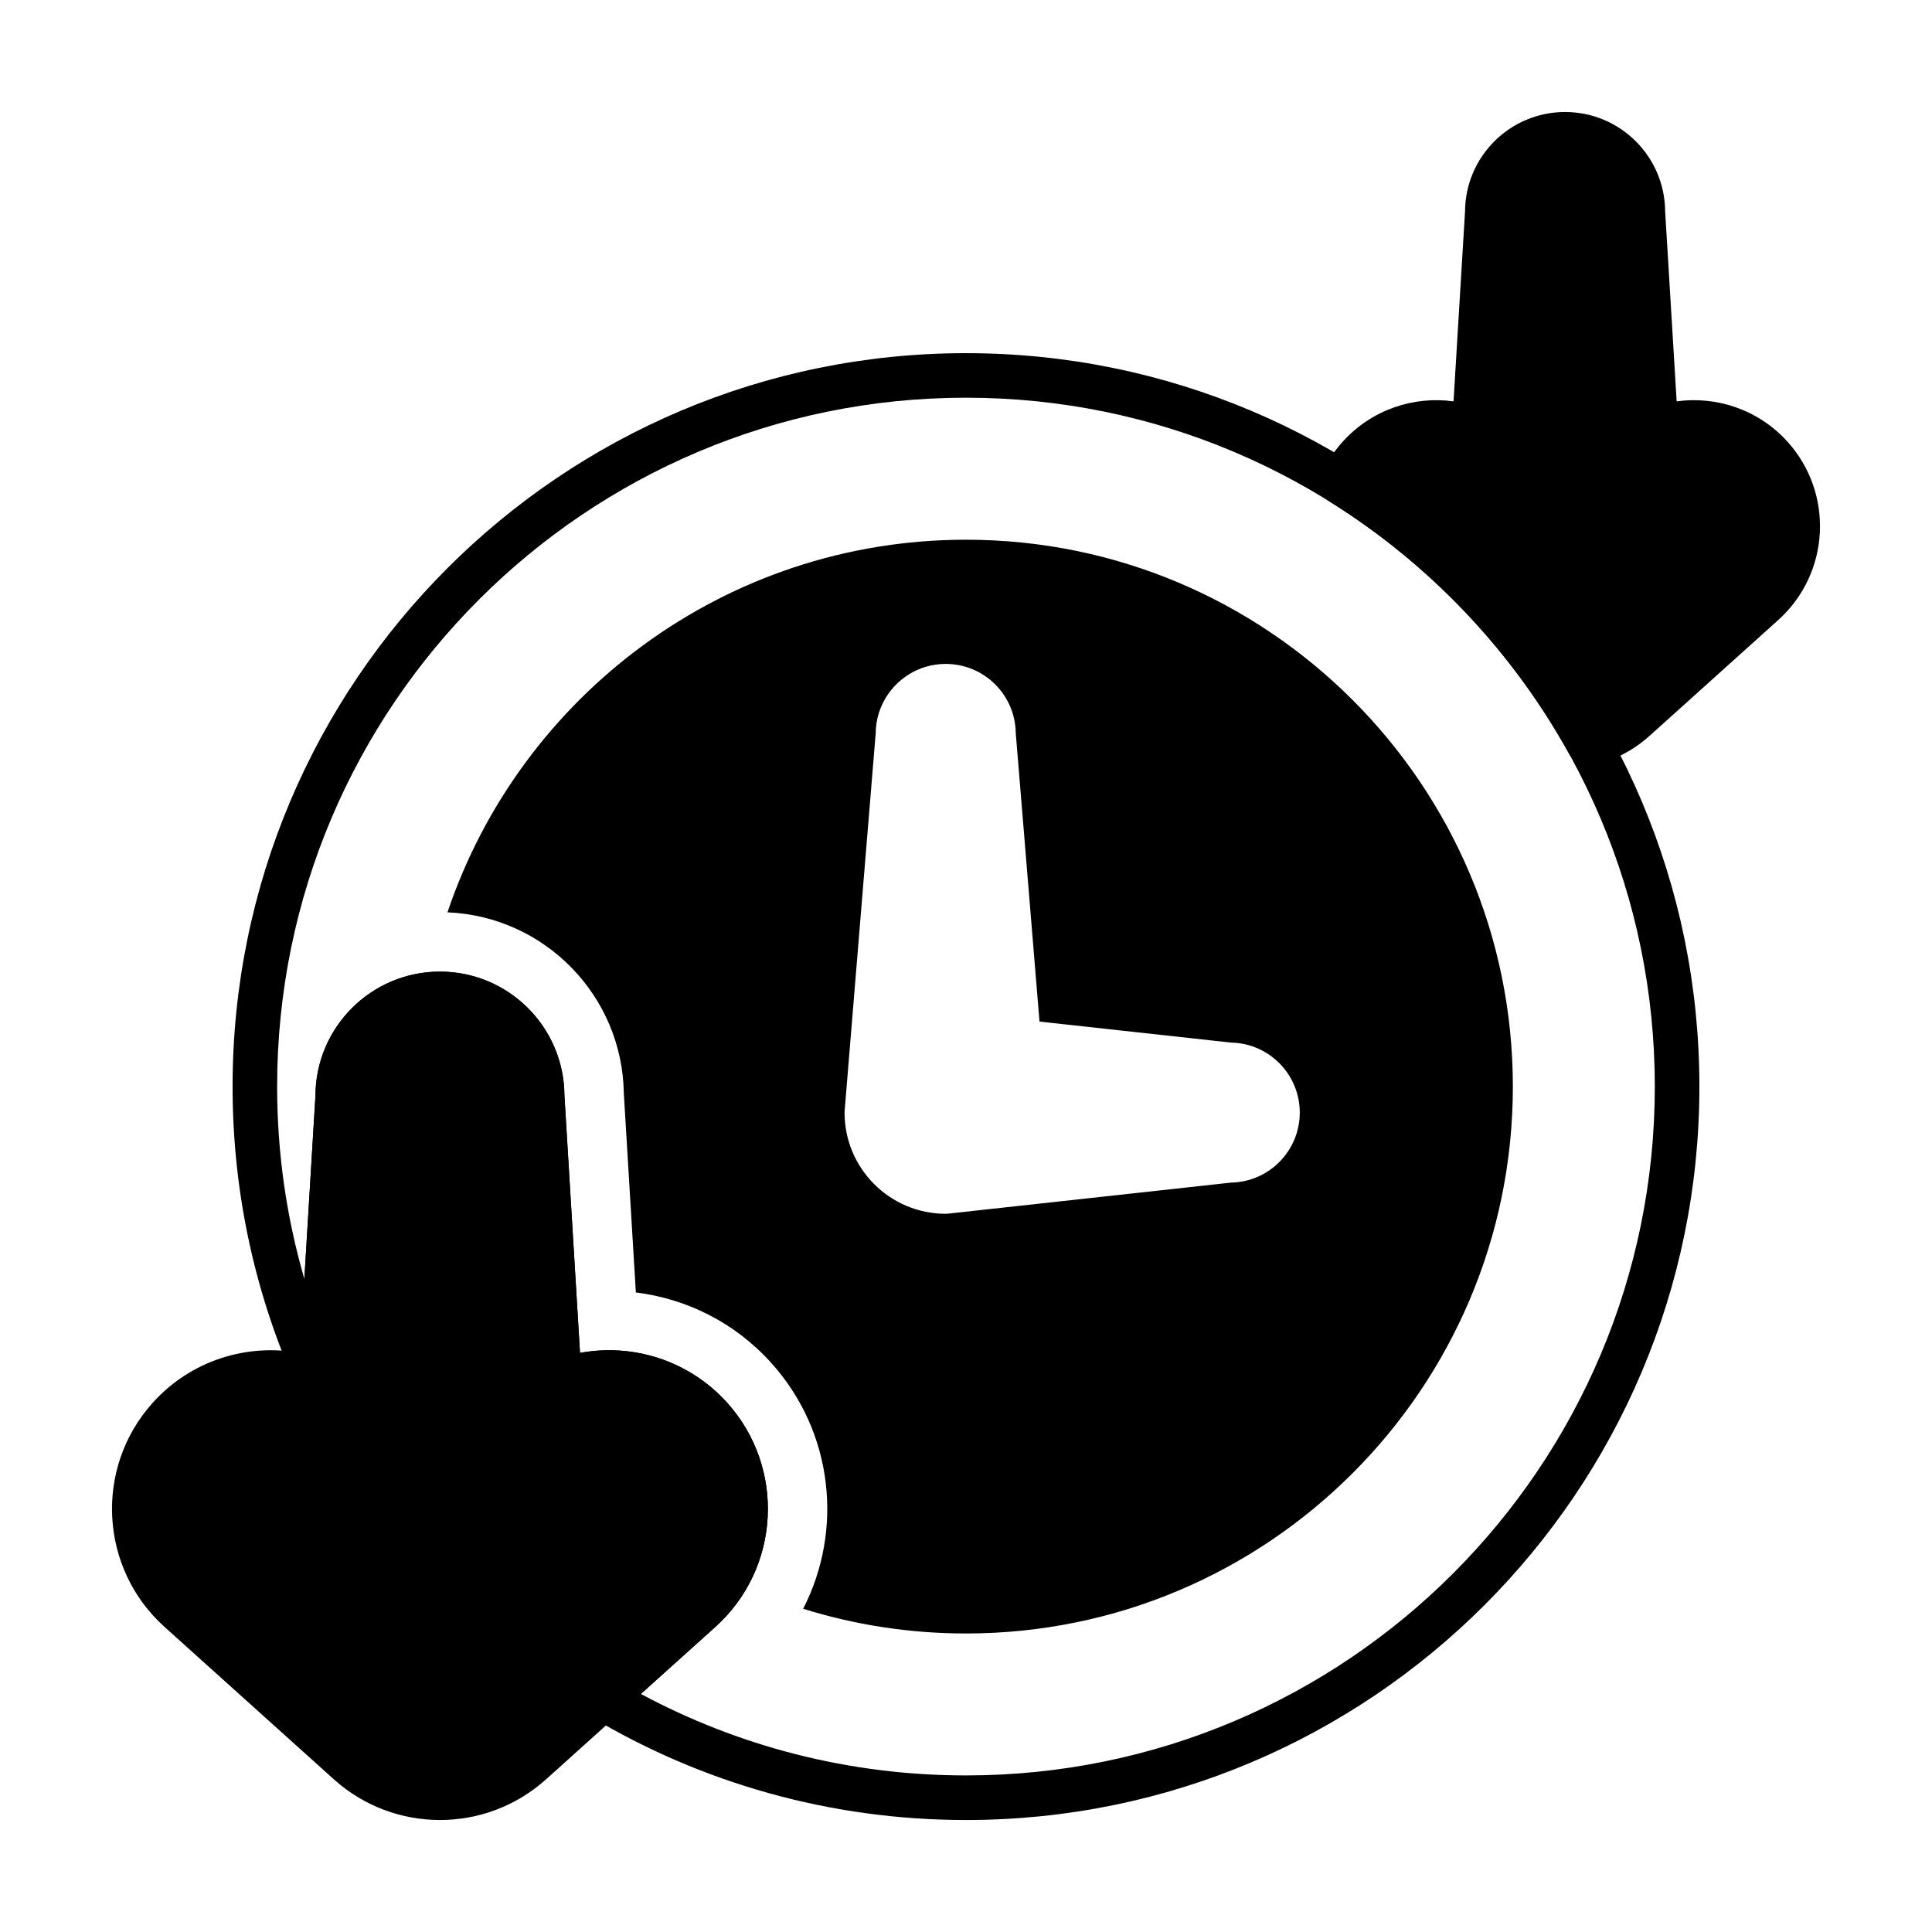 <?xml version="1.0" encoding="UTF-8"?>
<!-- Uploaded to: ICON Repo, www.svgrepo.com, Generator: ICON Repo Mixer Tools -->
<svg fill="#000000" width="800px" height="800px" version="1.1" viewBox="144 144 512 512" xmlns="http://www.w3.org/2000/svg">
 <g fill-rule="evenodd">
  <path d="m223.47 502.54c-13.926-2.59-28.836 1.914-38.996 13.203-15.531 17.254-14.129 43.871 3.117 59.395l44.863 40.383c15.996 14.398 40.281 14.398 56.277 0l44.863-40.383c17.246-15.523 18.648-42.141 3.117-59.395-10.164-11.289-25.074-15.793-38.996-13.203 0 0-4.133-68.25-4.133-68.25-0.102-18.121-14.84-32.801-32.984-32.801-18.184 0-32.953 14.746-32.992 32.922 0-0.117-4.133 68.133-4.133 68.133z"/>
  <path d="m223.07 512.48c0.652 1.426 1.844 2.535 3.312 3.078 0.125 0.047 0.25 0.094 0.379 0.148 1.754 0.684 3.738 0.488 5.328-0.527 1.59-1.016 2.598-2.731 2.715-4.613l4.582-75.738c0.008-0.117 0.016-0.234 0.016-0.355 0-11.691 9.484-21.184 21.184-21.184 11.691 0 21.176 9.492 21.176 21.184 0 0.117 0.008 0.234 0.016 0.355l4.582 75.738c0.117 1.883 1.125 3.598 2.715 4.613 1.59 1.016 3.574 1.211 5.328 0.527 11.398-4.457 24.859-1.691 33.52 7.934 11.172 12.406 10.164 31.551-2.242 42.723l-25.836 23.254c-1.402 1.258-2.109 3.102-1.93 4.969 0.18 1.867 1.242 3.535 2.859 4.496 29.047 17.293 62.977 27.238 99.219 27.238 107.27 0 194.36-87.09 194.36-194.36 0-107.27-87.09-194.37-194.36-194.37-107.27 0-194.36 87.098-194.36 194.37 0 28.719 6.242 55.984 17.438 80.523zm1.582-29.582c-4.699-16.168-7.211-33.266-7.211-50.941 0-100.75 81.797-182.56 182.55-182.56s182.55 81.805 182.55 182.56c0 100.75-81.797 182.55-182.55 182.55-31.148 0-60.488-7.816-86.16-21.602l19.75-17.773c17.246-15.523 18.648-42.141 3.117-59.395-10.164-11.289-25.074-15.793-38.996-13.203 0 0-4.133-68.25-4.133-68.25-0.102-18.121-14.84-32.801-32.984-32.801-18.184 0-32.953 14.746-32.992 32.922 0-0.07-1.629 26.805-2.945 48.492z"/>
  <path d="m494.24 269.52c-1.234 2.699-0.277 5.894 2.242 7.469 26.402 16.484 48.293 39.527 63.402 66.848 1.273 2.305 3.938 3.496 6.512 2.891 5.32-1.242 10.406-3.809 14.73-7.699l34.141-30.73c13.707-12.344 14.816-33.488 2.481-47.199-7.699-8.543-18.812-12.195-29.418-10.738 0 0-3.047-50.363-3.047-50.363-0.109-14.539-11.949-26.316-26.52-26.316-14.578 0-26.434 11.801-26.512 26.363 0-0.047-3.047 50.316-3.047 50.316-10.605-1.457-21.727 2.195-29.418 10.738-2.32 2.582-4.164 5.422-5.543 8.422z"/>
  <path d="m262.59 385.78c25.727 1.047 46.344 22.074 46.727 47.941l3.195 52.797c13.352 1.637 26.199 7.91 35.895 18.688 16.516 18.352 19.098 44.398 8.438 65.133 13.625 4.25 28.117 6.551 43.148 6.551 79.988 0 144.93-64.945 144.93-144.93 0-79.996-64.945-144.93-144.93-144.93-63.844 0-118.11 41.375-137.41 98.754zm105.25 52.586c-0.016 0.164-0.023 0.324-0.023 0.488 0 14.801 12.012 26.812 26.812 26.812 0.219 0 0.434-0.016 0.645-0.039l74.98-8.227c10.066-0.18 18.199-8.422 18.199-18.547 0-10.133-8.133-18.375-18.223-18.555 0.023 0-50.75-5.566-50.75-5.566s-6.297-76.5-6.297-76.5c-0.141-10.117-8.398-18.285-18.555-18.285-10.172 0-18.438 8.195-18.555 18.332 0.008-0.047-8.234 100.09-8.234 100.09z"/>
 </g>
</svg>